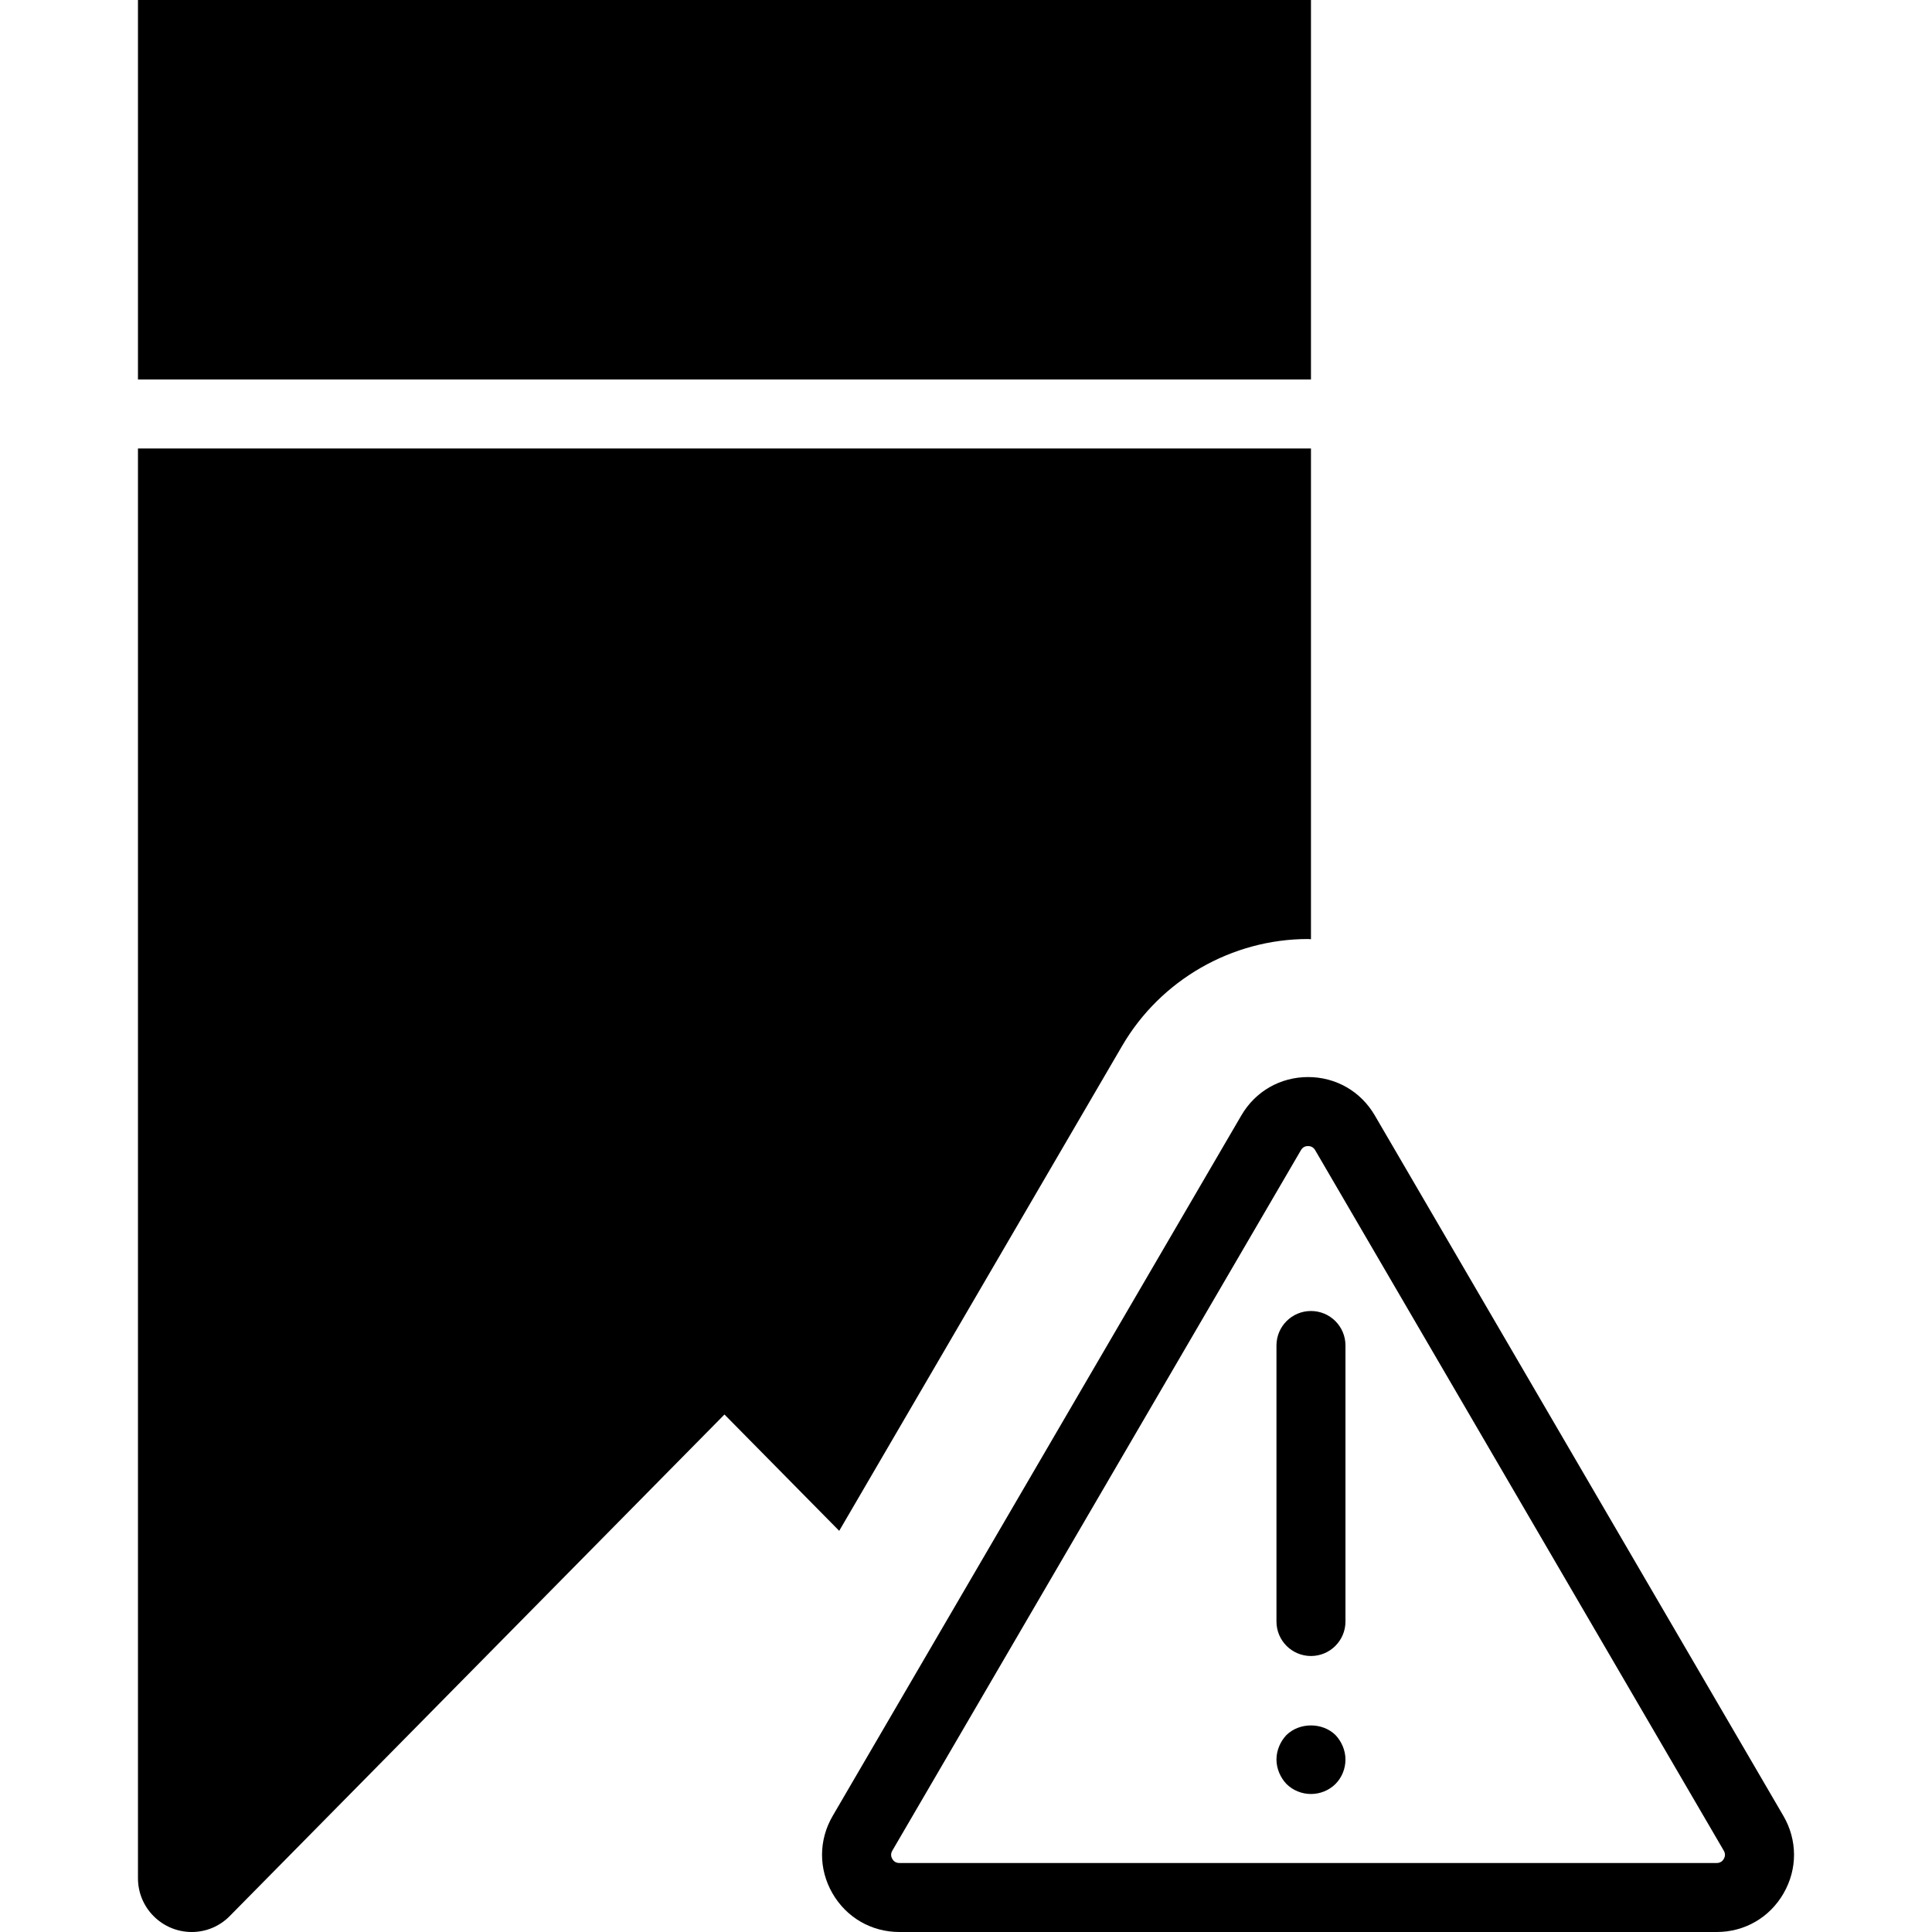 <?xml version="1.0" encoding="iso-8859-1"?>
<!-- Uploaded to: SVG Repo, www.svgrepo.com, Generator: SVG Repo Mixer Tools -->
<!DOCTYPE svg PUBLIC "-//W3C//DTD SVG 1.1//EN" "http://www.w3.org/Graphics/SVG/1.1/DTD/svg11.dtd">
<svg fill="#000000" version="1.1" id="Capa_1" xmlns="http://www.w3.org/2000/svg" xmlns:xlink="http://www.w3.org/1999/xlink" 
	 viewBox="0 0 56 56" xml:space="preserve">
<g>
	<path d="M51.693,52.635L39.848,32.329c-0.405-0.695-1.128-1.11-1.933-1.11c-0.805,0-1.528,0.415-1.933,1.11L24.136,52.635
		c-0.409,0.7-0.412,1.539-0.008,2.242C24.533,55.58,25.258,56,26.069,56H49.76c0.811,0,1.536-0.42,1.939-1.123
		C52.104,54.174,52.101,53.336,51.693,52.635z M49.965,53.881C49.935,53.936,49.873,54,49.76,54H26.069
		c-0.114,0-0.175-0.064-0.206-0.119s-0.056-0.14,0.001-0.238l11.845-20.306c0.057-0.098,0.143-0.118,0.206-0.118
		c0.062,0,0.148,0.021,0.205,0.118l11.845,20.306C50.022,53.741,49.997,53.826,49.965,53.881z"/>
	<path d="M37.999,38c-0.552,0-1,0.447-1,1v8c0,0.553,0.448,1,1,1s1-0.447,1-1v-8C38.999,38.447,38.552,38,37.999,38z"/>
	<path d="M37.289,50.29c-0.18,0.189-0.29,0.45-0.29,0.71s0.11,0.52,0.29,0.71c0.19,0.189,0.45,0.29,0.71,0.29
		c0.26,0,0.52-0.101,0.71-0.29c0.19-0.19,0.29-0.45,0.29-0.71s-0.11-0.521-0.29-0.71C38.329,49.92,37.669,49.92,37.289,50.29z"/>
	<rect x="3.999" width="34" height="11"/>
	<path d="M32.527,30.313c1.113-1.909,3.177-3.095,5.388-3.095c0.028,0,0.056,0.005,0.084,0.006V13h-34v41.443
		C3.999,55.302,4.698,56,5.558,56c0.412,0,0.801-0.162,1.091-0.452L20.999,41l3.326,3.372L32.527,30.313z"/>
</g>
</svg>
